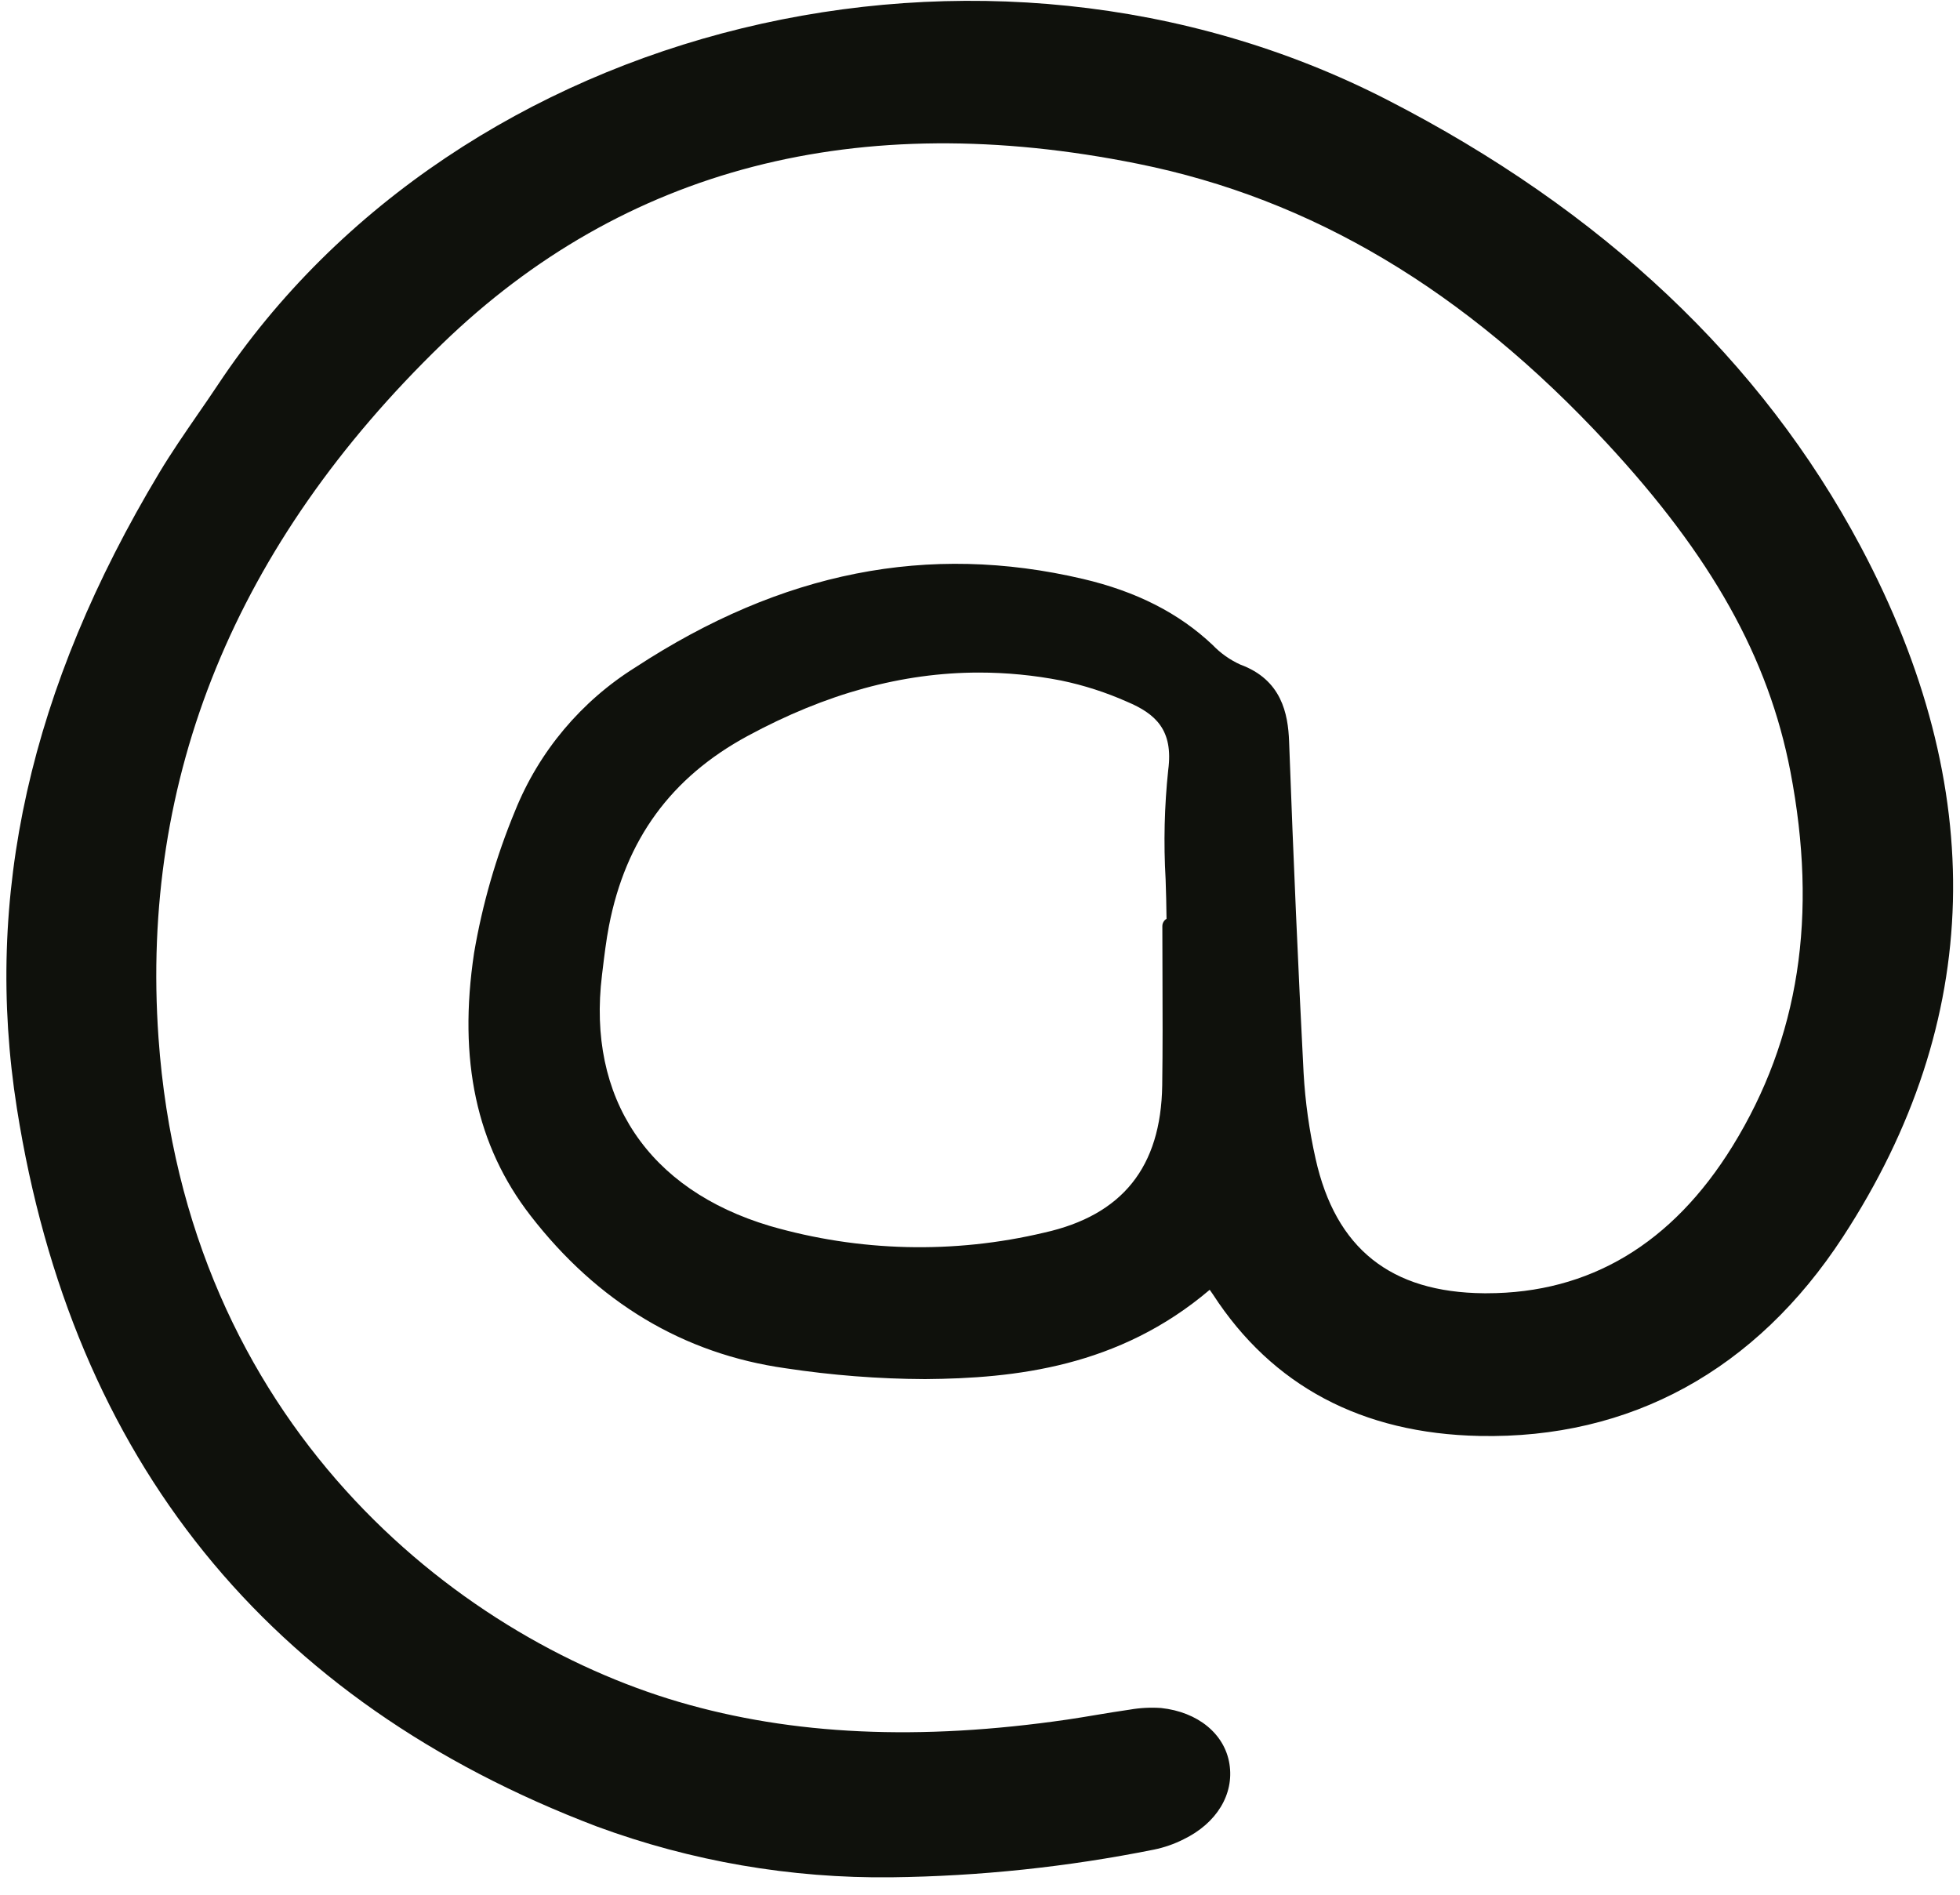 <?xml version="1.0" encoding="UTF-8"?> <svg xmlns="http://www.w3.org/2000/svg" width="30" height="29" viewBox="0 0 30 29" fill="none"><g clip-path="url(#clip0_6046_9121)"><path d="M21.227 1.525C15.06 -1.637 7.033 0.321 3.334 5.891C3.232 6.044 3.128 6.196 3.023 6.347C2.826 6.634 2.621 6.93 2.439 7.234C0.458 10.532 -0.255 13.716 0.259 16.967C1.108 22.342 4.094 26.039 9.134 27.955C10.578 28.488 12.107 28.751 13.645 28.733C14.993 28.717 16.337 28.575 17.659 28.31C17.817 28.278 17.971 28.225 18.115 28.152C18.622 27.906 18.892 27.463 18.818 26.998C18.745 26.538 18.335 26.202 17.772 26.142C17.612 26.131 17.451 26.139 17.292 26.167C17.123 26.191 16.954 26.219 16.785 26.247C16.636 26.272 16.487 26.297 16.337 26.319C14.076 26.648 12.13 26.559 10.389 26.048C6.976 25.045 2.842 21.782 2.426 15.884C2.145 11.9 3.605 8.327 6.766 5.265C9.549 2.57 13.132 1.642 17.418 2.507C20.078 3.043 22.423 4.44 24.589 6.777C26.201 8.515 27.068 10.067 27.404 11.808C27.828 14.015 27.538 15.891 26.517 17.545C25.595 19.037 24.33 19.794 22.755 19.794H22.715C21.286 19.782 20.443 19.109 20.137 17.737C20.04 17.305 19.978 16.866 19.953 16.423C19.871 14.838 19.798 13.178 19.731 11.347C19.715 10.922 19.616 10.404 18.985 10.172C18.826 10.1 18.682 9.998 18.561 9.872C18.045 9.384 17.395 9.053 16.573 8.86C14.207 8.306 11.968 8.748 9.729 10.212C8.897 10.731 8.251 11.5 7.885 12.408C7.594 13.109 7.383 13.84 7.256 14.587C7.01 16.223 7.292 17.536 8.118 18.603C9.148 19.935 10.463 20.722 12.024 20.942C12.731 21.049 13.444 21.105 14.159 21.108C15.536 21.097 17.125 20.924 18.516 19.741C18.534 19.766 18.55 19.788 18.565 19.811C19.473 21.212 20.846 21.941 22.644 21.978C24.953 22.026 26.877 20.972 28.208 18.931C30.362 15.628 30.453 12.073 28.479 8.364C26.963 5.516 24.523 3.215 21.227 1.525ZM17.841 13.458C17.847 13.657 17.854 13.862 17.855 14.063C17.835 14.075 17.819 14.091 17.808 14.111C17.797 14.13 17.791 14.152 17.791 14.175C17.791 14.428 17.792 14.68 17.793 14.933C17.795 15.484 17.797 16.054 17.789 16.613C17.77 17.862 17.18 18.599 15.983 18.866C14.598 19.195 13.151 19.16 11.784 18.764C9.92 18.208 8.984 16.808 9.214 14.925L9.223 14.851C9.25 14.627 9.278 14.394 9.321 14.171C9.577 12.85 10.27 11.9 11.44 11.266C12.64 10.616 13.81 10.294 14.985 10.294C15.407 10.294 15.829 10.335 16.243 10.416C16.59 10.488 16.928 10.597 17.252 10.741C17.688 10.925 17.962 11.173 17.881 11.784C17.822 12.34 17.809 12.9 17.841 13.458Z" fill="#0F110C"></path></g><defs><clipPath id="clip0_6046_9121"><rect width="30" height="28.839" fill="white"></rect></clipPath></defs></svg> 